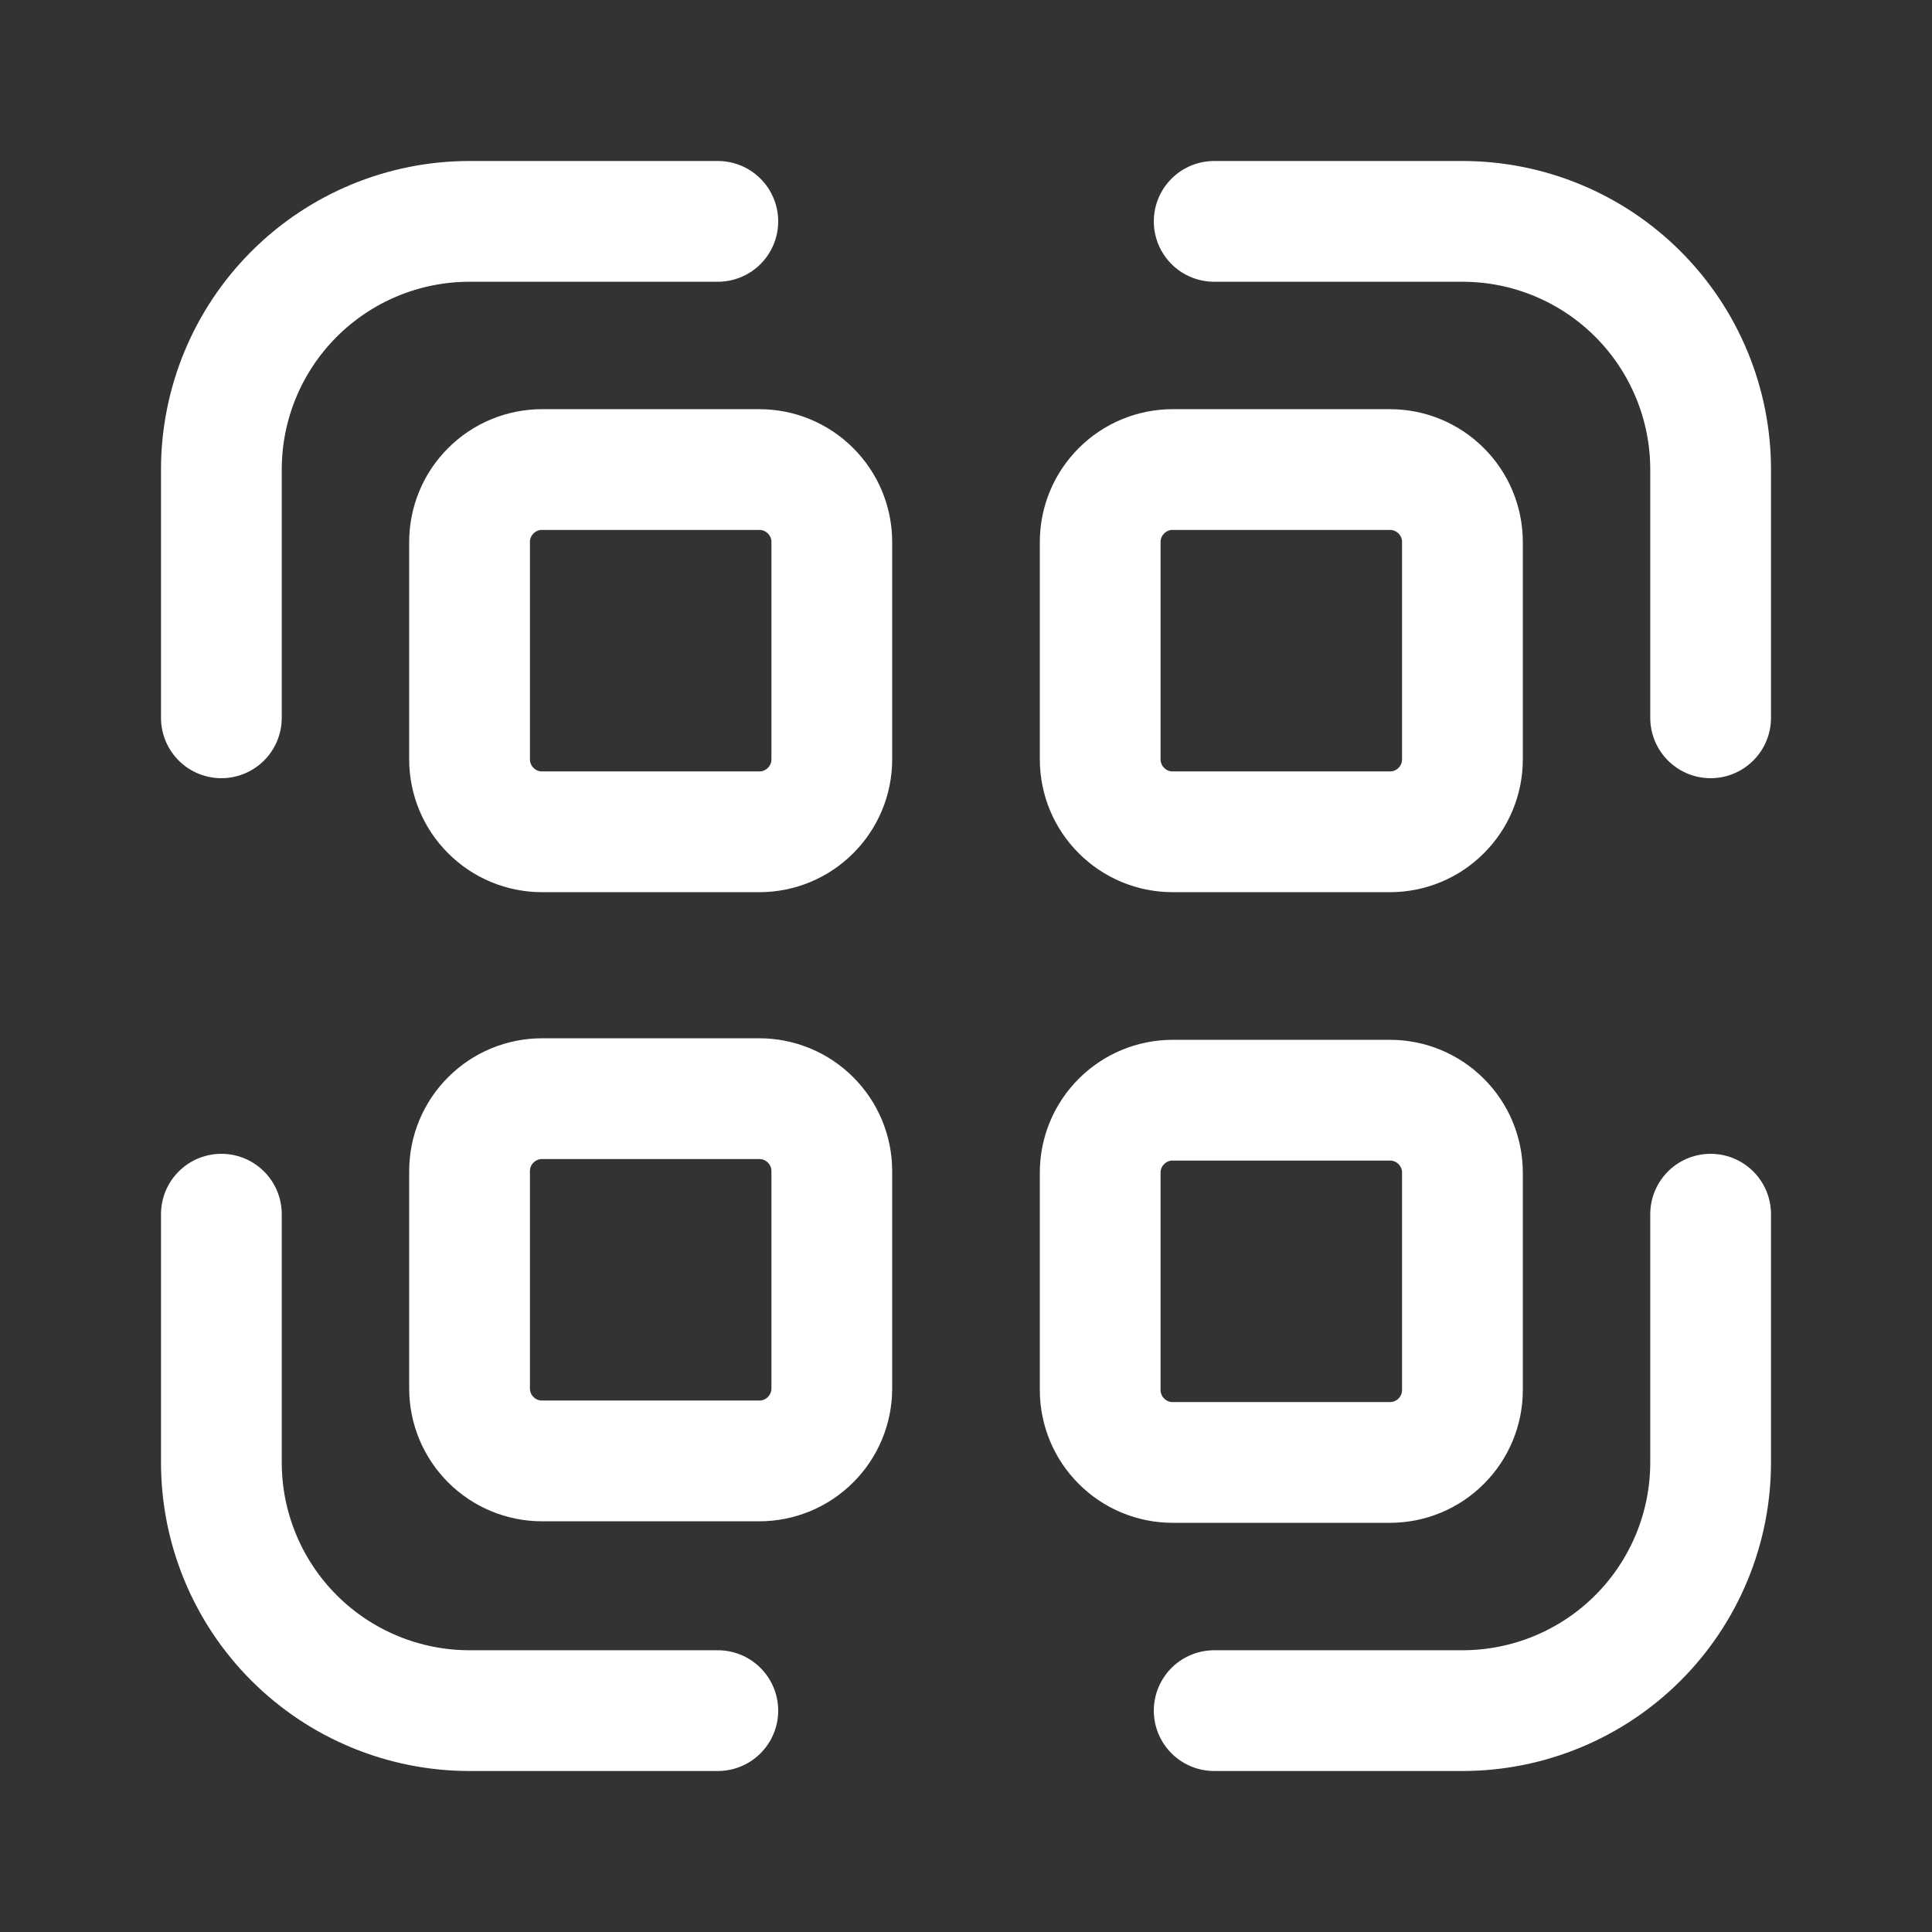 <svg width="24" height="24" viewBox="0 0 24 24" fill="none" xmlns="http://www.w3.org/2000/svg">
<rect x="0" y="0" width="24" height="24" fill="#333333" stroke="none"/>
<path d="M21.25 8.917V5.833C21.25 5.015 20.925 4.231 20.347 3.653C19.769 3.075 18.985 2.75 18.167 2.75H15.083M15.083 21.25H18.167C18.985 21.25 19.769 20.925 20.347 20.347C20.925 19.769 21.25 18.985 21.25 18.167V15.083M2.75 15.083V18.167C2.75 18.985 3.075 19.769 3.653 20.347C4.231 20.925 5.015 21.25 5.833 21.25H8.917M8.917 2.75H5.833C5.015 2.75 4.231 3.075 3.653 3.653C3.075 4.231 2.75 5.015 2.75 5.833V8.917M9.433 5.833H6.733C6.494 5.833 6.265 5.928 6.097 6.097C5.928 6.265 5.833 6.494 5.833 6.733V9.433C5.833 9.672 5.928 9.901 6.097 10.069C6.265 10.238 6.494 10.333 6.733 10.333H9.433C9.672 10.333 9.901 10.238 10.069 10.069C10.238 9.901 10.333 9.672 10.333 9.433V6.733C10.333 6.494 10.238 6.265 10.069 6.097C9.901 5.928 9.672 5.833 9.433 5.833ZM9.433 13.648H6.733C6.494 13.648 6.265 13.743 6.097 13.912C5.928 14.08 5.833 14.309 5.833 14.548V17.248C5.833 17.487 5.928 17.716 6.097 17.884C6.265 18.053 6.494 18.148 6.733 18.148H9.433C9.672 18.148 9.901 18.053 10.069 17.884C10.238 17.716 10.333 17.487 10.333 17.248V14.548C10.333 14.309 10.238 14.08 10.069 13.912C9.901 13.743 9.672 13.648 9.433 13.648ZM17.267 5.833H14.567C14.328 5.833 14.099 5.928 13.931 6.097C13.762 6.265 13.667 6.494 13.667 6.733V9.433C13.667 9.672 13.762 9.901 13.931 10.069C14.099 10.238 14.328 10.333 14.567 10.333H17.267C17.506 10.333 17.735 10.238 17.903 10.069C18.072 9.901 18.167 9.672 18.167 9.433V6.733C18.167 6.494 18.072 6.265 17.903 6.097C17.735 5.928 17.506 5.833 17.267 5.833ZM17.267 13.667H14.567C14.328 13.667 14.099 13.762 13.931 13.931C13.762 14.099 13.667 14.328 13.667 14.567V17.267C13.667 17.506 13.762 17.735 13.931 17.903C14.099 18.072 14.328 18.167 14.567 18.167H17.267C17.506 18.167 17.735 18.072 17.903 17.903C18.072 17.735 18.167 17.506 18.167 17.267V14.567C18.167 14.328 18.072 14.099 17.903 13.931C17.735 13.762 17.506 13.667 17.267 13.667Z" stroke="white" stroke-width="1.5" stroke-linecap="round" stroke-linejoin="round"/>
</svg>
